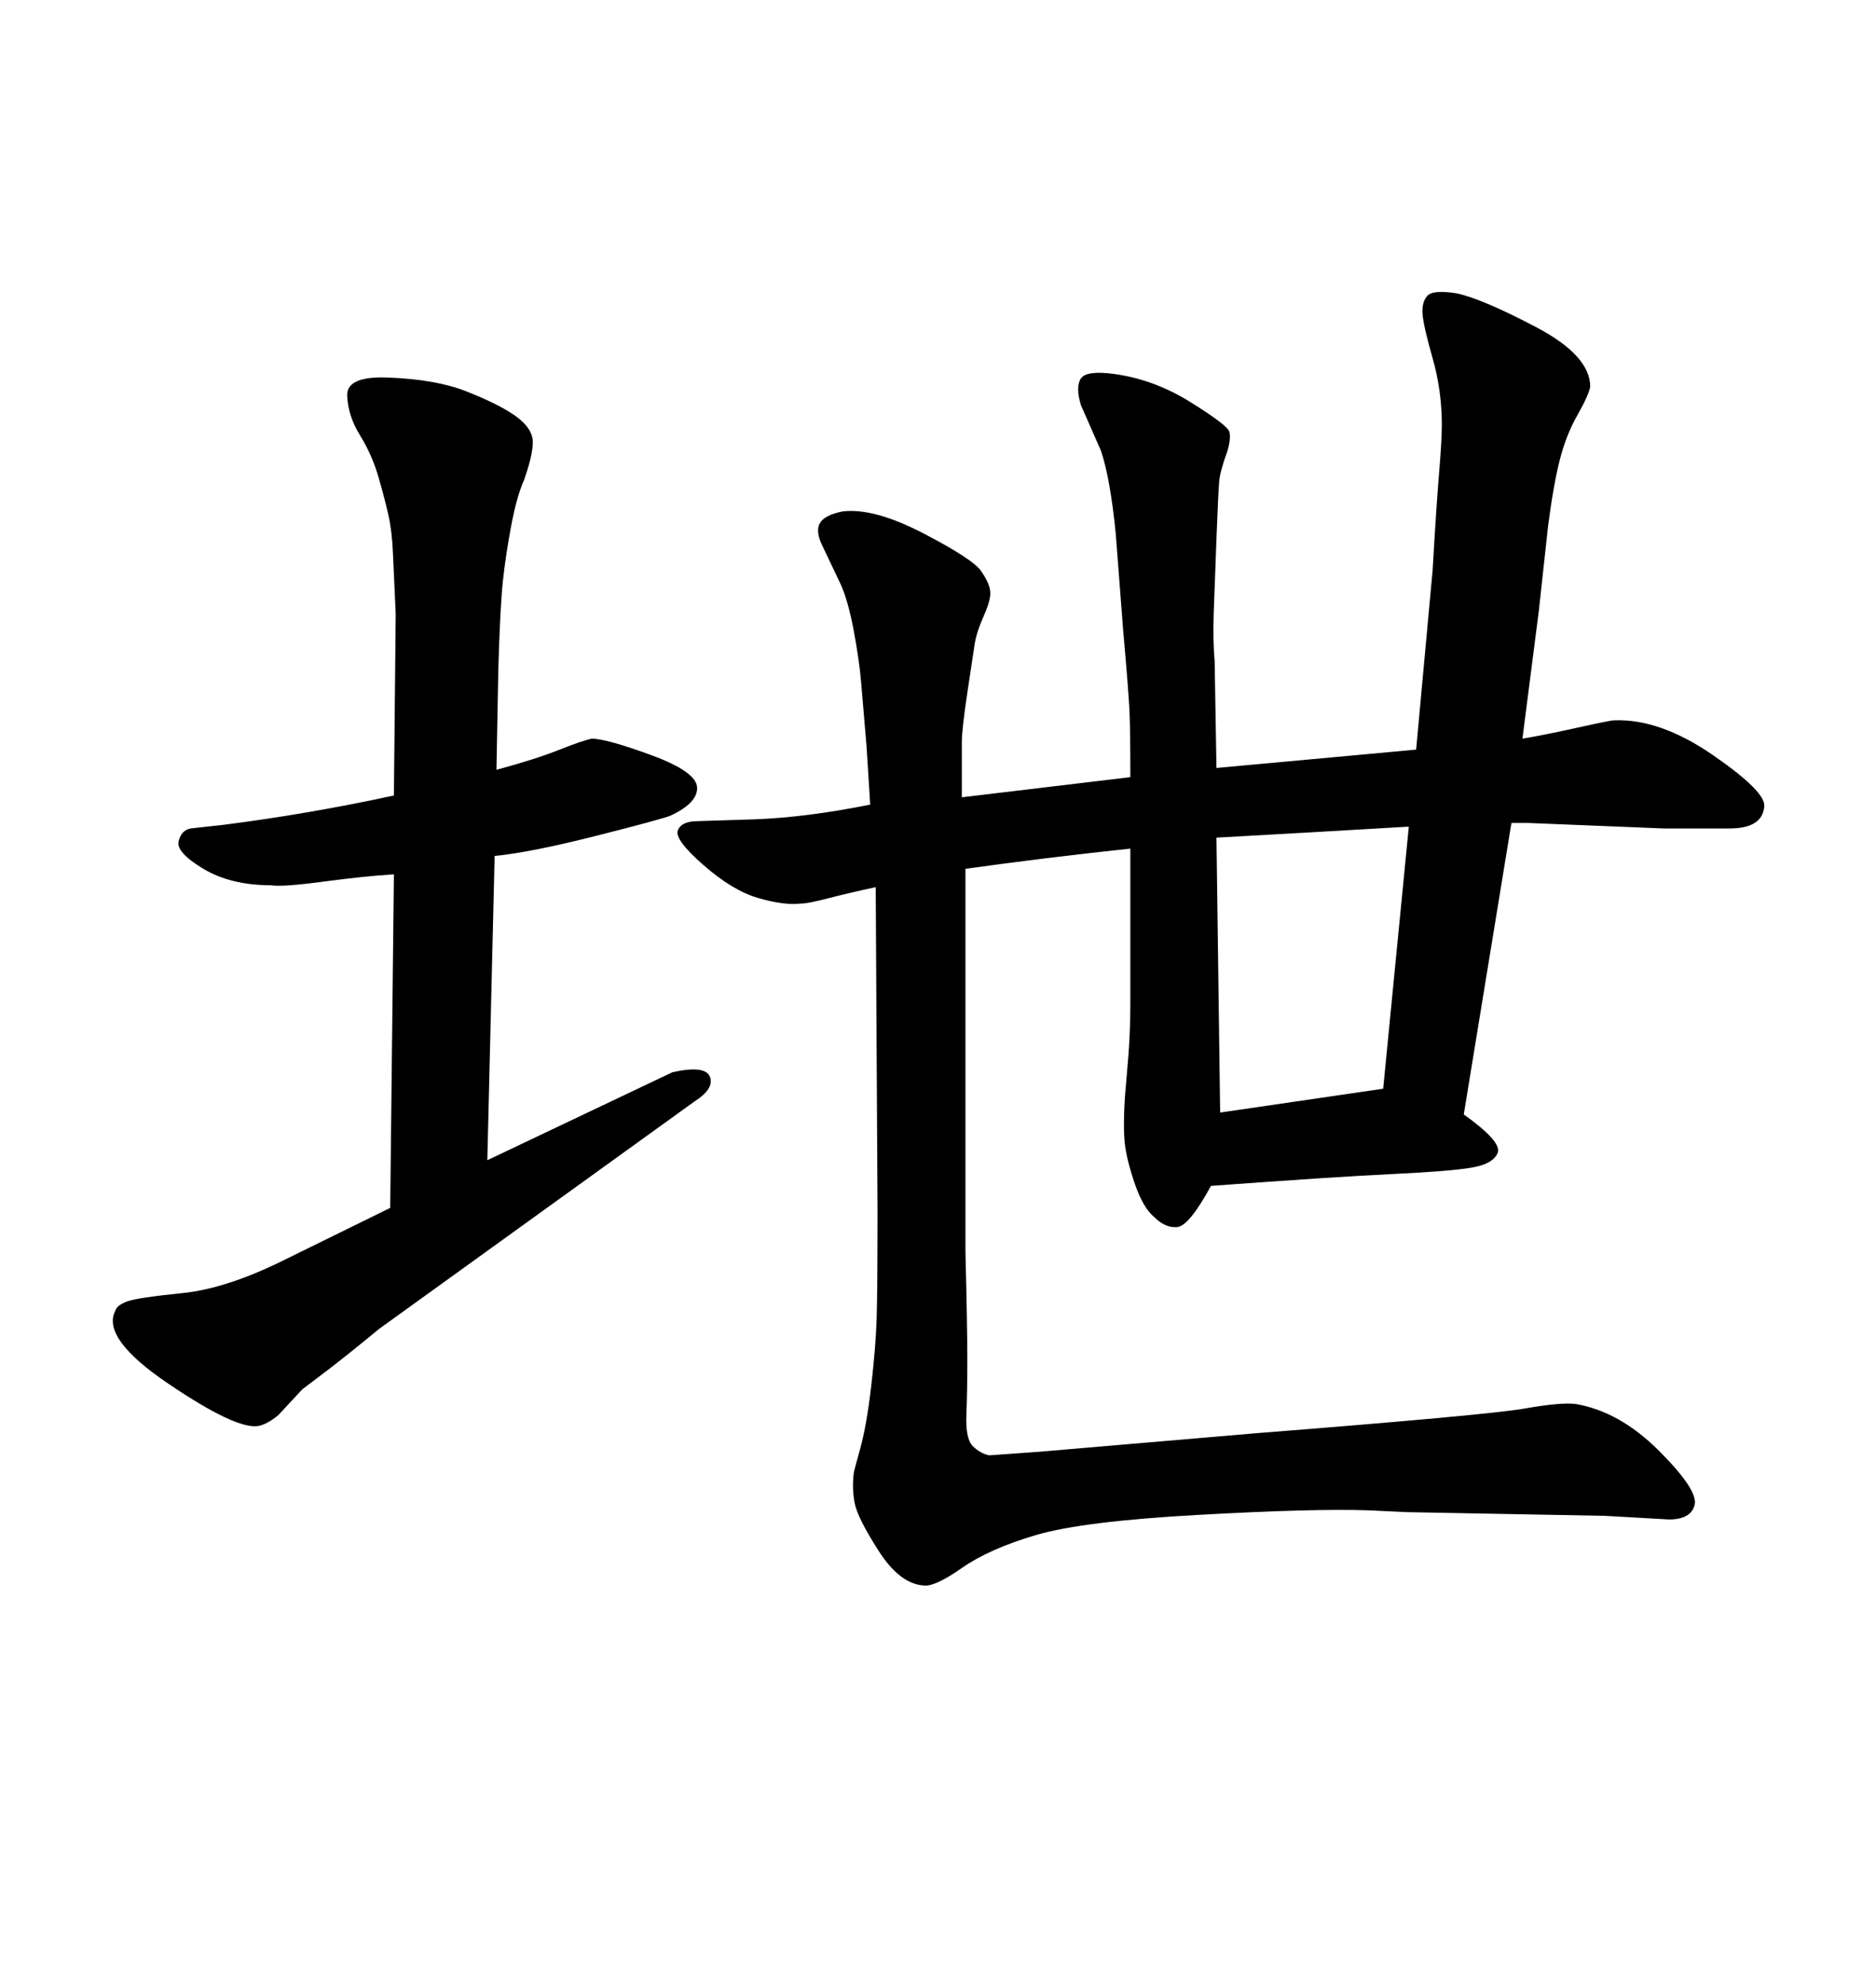 <svg xmlns="http://www.w3.org/2000/svg" xmlns:xlink="http://www.w3.org/1999/xlink" width="300" height="317.285"><path d="M79.10 136.82L77.93 185.45L107.52 171.39Q112.79 170.21 113.53 172.12Q114.26 174.02 111.04 176.07L111.04 176.07L60.64 212.40Q55.66 216.50 52.59 218.85Q49.51 221.19 48.34 222.07L48.34 222.07L44.53 226.17Q42.77 227.64 41.31 227.93L41.31 227.93Q37.79 228.52 26.95 221.19Q16.11 213.87 18.46 209.47L18.46 209.47Q18.75 208.59 20.36 208.01Q21.97 207.42 29.15 206.69Q36.33 205.96 45.70 201.27L45.70 201.27L62.40 193.07L62.99 139.75Q58.30 140.04 51.71 140.92Q45.12 141.80 43.36 141.50L43.36 141.50Q36.91 141.50 32.52 138.87Q28.13 136.23 28.56 134.47Q29.00 132.71 30.47 132.42L30.47 132.42L35.74 131.84Q49.51 130.08 62.99 127.15L62.99 127.15L63.28 98.14Q62.99 91.99 62.84 88.48Q62.70 84.96 62.11 82.32Q61.52 79.69 60.50 76.17Q59.47 72.66 57.57 69.58Q55.66 66.50 55.52 63.28Q55.37 60.06 62.11 60.35L62.11 60.35Q69.73 60.64 74.56 62.55Q79.39 64.45 82.03 66.21Q84.67 67.97 85.11 69.87Q85.55 71.78 83.79 76.76L83.79 76.76Q82.62 79.39 81.74 84.08Q80.86 88.77 80.42 92.87Q79.98 96.97 79.69 106.93L79.69 106.93L79.39 123.05Q85.84 121.29 89.50 119.82Q93.16 118.36 94.63 118.07L94.63 118.07Q96.97 118.07 104.15 120.70Q111.33 123.34 111.47 125.83Q111.62 128.32 107.23 130.37L107.23 130.37Q105.76 130.96 95.36 133.59Q84.96 136.23 79.10 136.82L79.10 136.82ZM153.81 118.65L153.81 127.44L180.76 124.22Q180.76 116.89 180.62 113.67Q180.47 110.45 179.59 100.49L179.59 100.49L178.42 85.25Q177.54 76.46 176.07 72.07L176.07 72.07L172.85 64.75Q171.97 61.82 172.85 60.50Q173.73 59.18 178.13 59.77L178.13 59.77Q184.57 60.64 190.43 64.31Q196.29 67.97 196.58 68.99Q196.88 70.02 196.29 72.07L196.29 72.07Q195.12 75.29 194.97 76.90Q194.82 78.52 194.53 86.13Q194.24 93.75 194.09 98.00Q193.95 102.25 194.24 105.76L194.24 105.76L194.53 122.75L226.46 119.82L229.10 91.11Q229.69 80.86 230.13 75.59Q230.57 70.31 230.57 67.97L230.57 67.97Q230.57 62.40 229.10 57.28Q227.64 52.15 227.49 50.24Q227.34 48.34 228.22 47.31Q229.10 46.29 232.91 46.88L232.91 46.88Q237.01 47.75 245.65 52.29Q254.30 56.84 254.30 61.82L254.30 61.82Q254.00 63.28 252.25 66.36Q250.49 69.43 249.46 73.39Q248.44 77.34 247.56 84.08L247.56 84.08L246.09 97.56L243.46 118.07Q246.97 117.48 252.25 116.31Q257.52 115.14 258.11 115.14L258.11 115.14Q265.43 114.84 273.93 120.70Q282.42 126.56 282.13 128.91L282.13 128.91Q281.84 132.42 276.56 132.42L276.56 132.42L266.02 132.42L244.34 131.54L241.70 131.54L234.08 178.13Q240.23 182.52 239.50 184.28Q238.77 186.04 235.40 186.62Q232.03 187.21 222.80 187.65Q213.57 188.09 193.65 189.55L193.65 189.55Q190.14 196.00 188.23 196.14Q186.33 196.29 184.57 194.53L184.57 194.53Q182.81 193.07 181.49 189.26Q180.18 185.45 179.88 182.81Q179.59 180.18 179.88 175.49L179.88 175.49L180.47 168.46Q180.76 164.36 180.76 160.25L180.76 160.25L180.76 135.64Q166.99 137.11 154.39 138.87L154.39 138.87L154.39 200.10Q154.69 212.11 154.69 217.24Q154.69 222.36 154.54 226.17Q154.39 229.98 155.57 231.15Q156.74 232.32 158.20 232.62L158.20 232.62L166.41 232.03L200.68 229.10Q237.89 226.17 243.75 225.15Q249.61 224.12 251.95 224.41L251.95 224.41Q258.98 225.59 265.28 231.88Q271.58 238.18 271.00 240.53Q270.41 242.87 266.89 242.87L266.89 242.87L256.64 242.29L225 241.70L218.85 241.41Q210.06 241.11 191.60 242.14Q173.14 243.16 165.67 245.36Q158.20 247.56 153.81 250.63Q149.41 253.71 147.66 253.42L147.66 253.42Q143.85 253.13 140.48 247.85Q137.11 242.58 136.67 240.23Q136.23 237.89 136.52 235.55L136.52 235.55Q136.52 235.25 137.55 231.59Q138.57 227.93 139.31 221.63Q140.04 215.33 140.19 210.79Q140.33 206.25 140.33 193.36L140.33 193.36L140.04 141.80Q135.94 142.68 132.57 143.55Q129.20 144.43 128.03 144.43L128.03 144.43Q125.39 144.73 121.29 143.55Q117.19 142.38 112.50 138.28Q107.81 134.18 108.40 132.71Q108.98 131.25 111.62 131.25L111.62 131.25L120.70 130.96Q128.91 130.66 139.16 128.61L139.16 128.61L138.57 119.24Q137.99 112.50 137.70 108.98Q137.40 105.47 136.52 100.78Q135.64 96.09 134.47 93.46L134.47 93.46L131.54 87.30Q130.37 84.96 131.10 83.64Q131.84 82.32 134.77 81.74L134.77 81.74Q139.75 81.15 147.66 85.25Q155.57 89.36 156.88 91.26Q158.20 93.16 158.35 94.48Q158.50 95.80 157.32 98.44L157.32 98.44Q156.15 101.07 155.86 102.98Q155.57 104.88 154.69 110.74Q153.81 116.60 153.81 118.65L153.81 118.65ZM194.53 133.89L195.12 177.83L221.19 174.02L225.29 132.13Q210.35 133.01 194.53 133.89L194.53 133.89Z"/></svg>